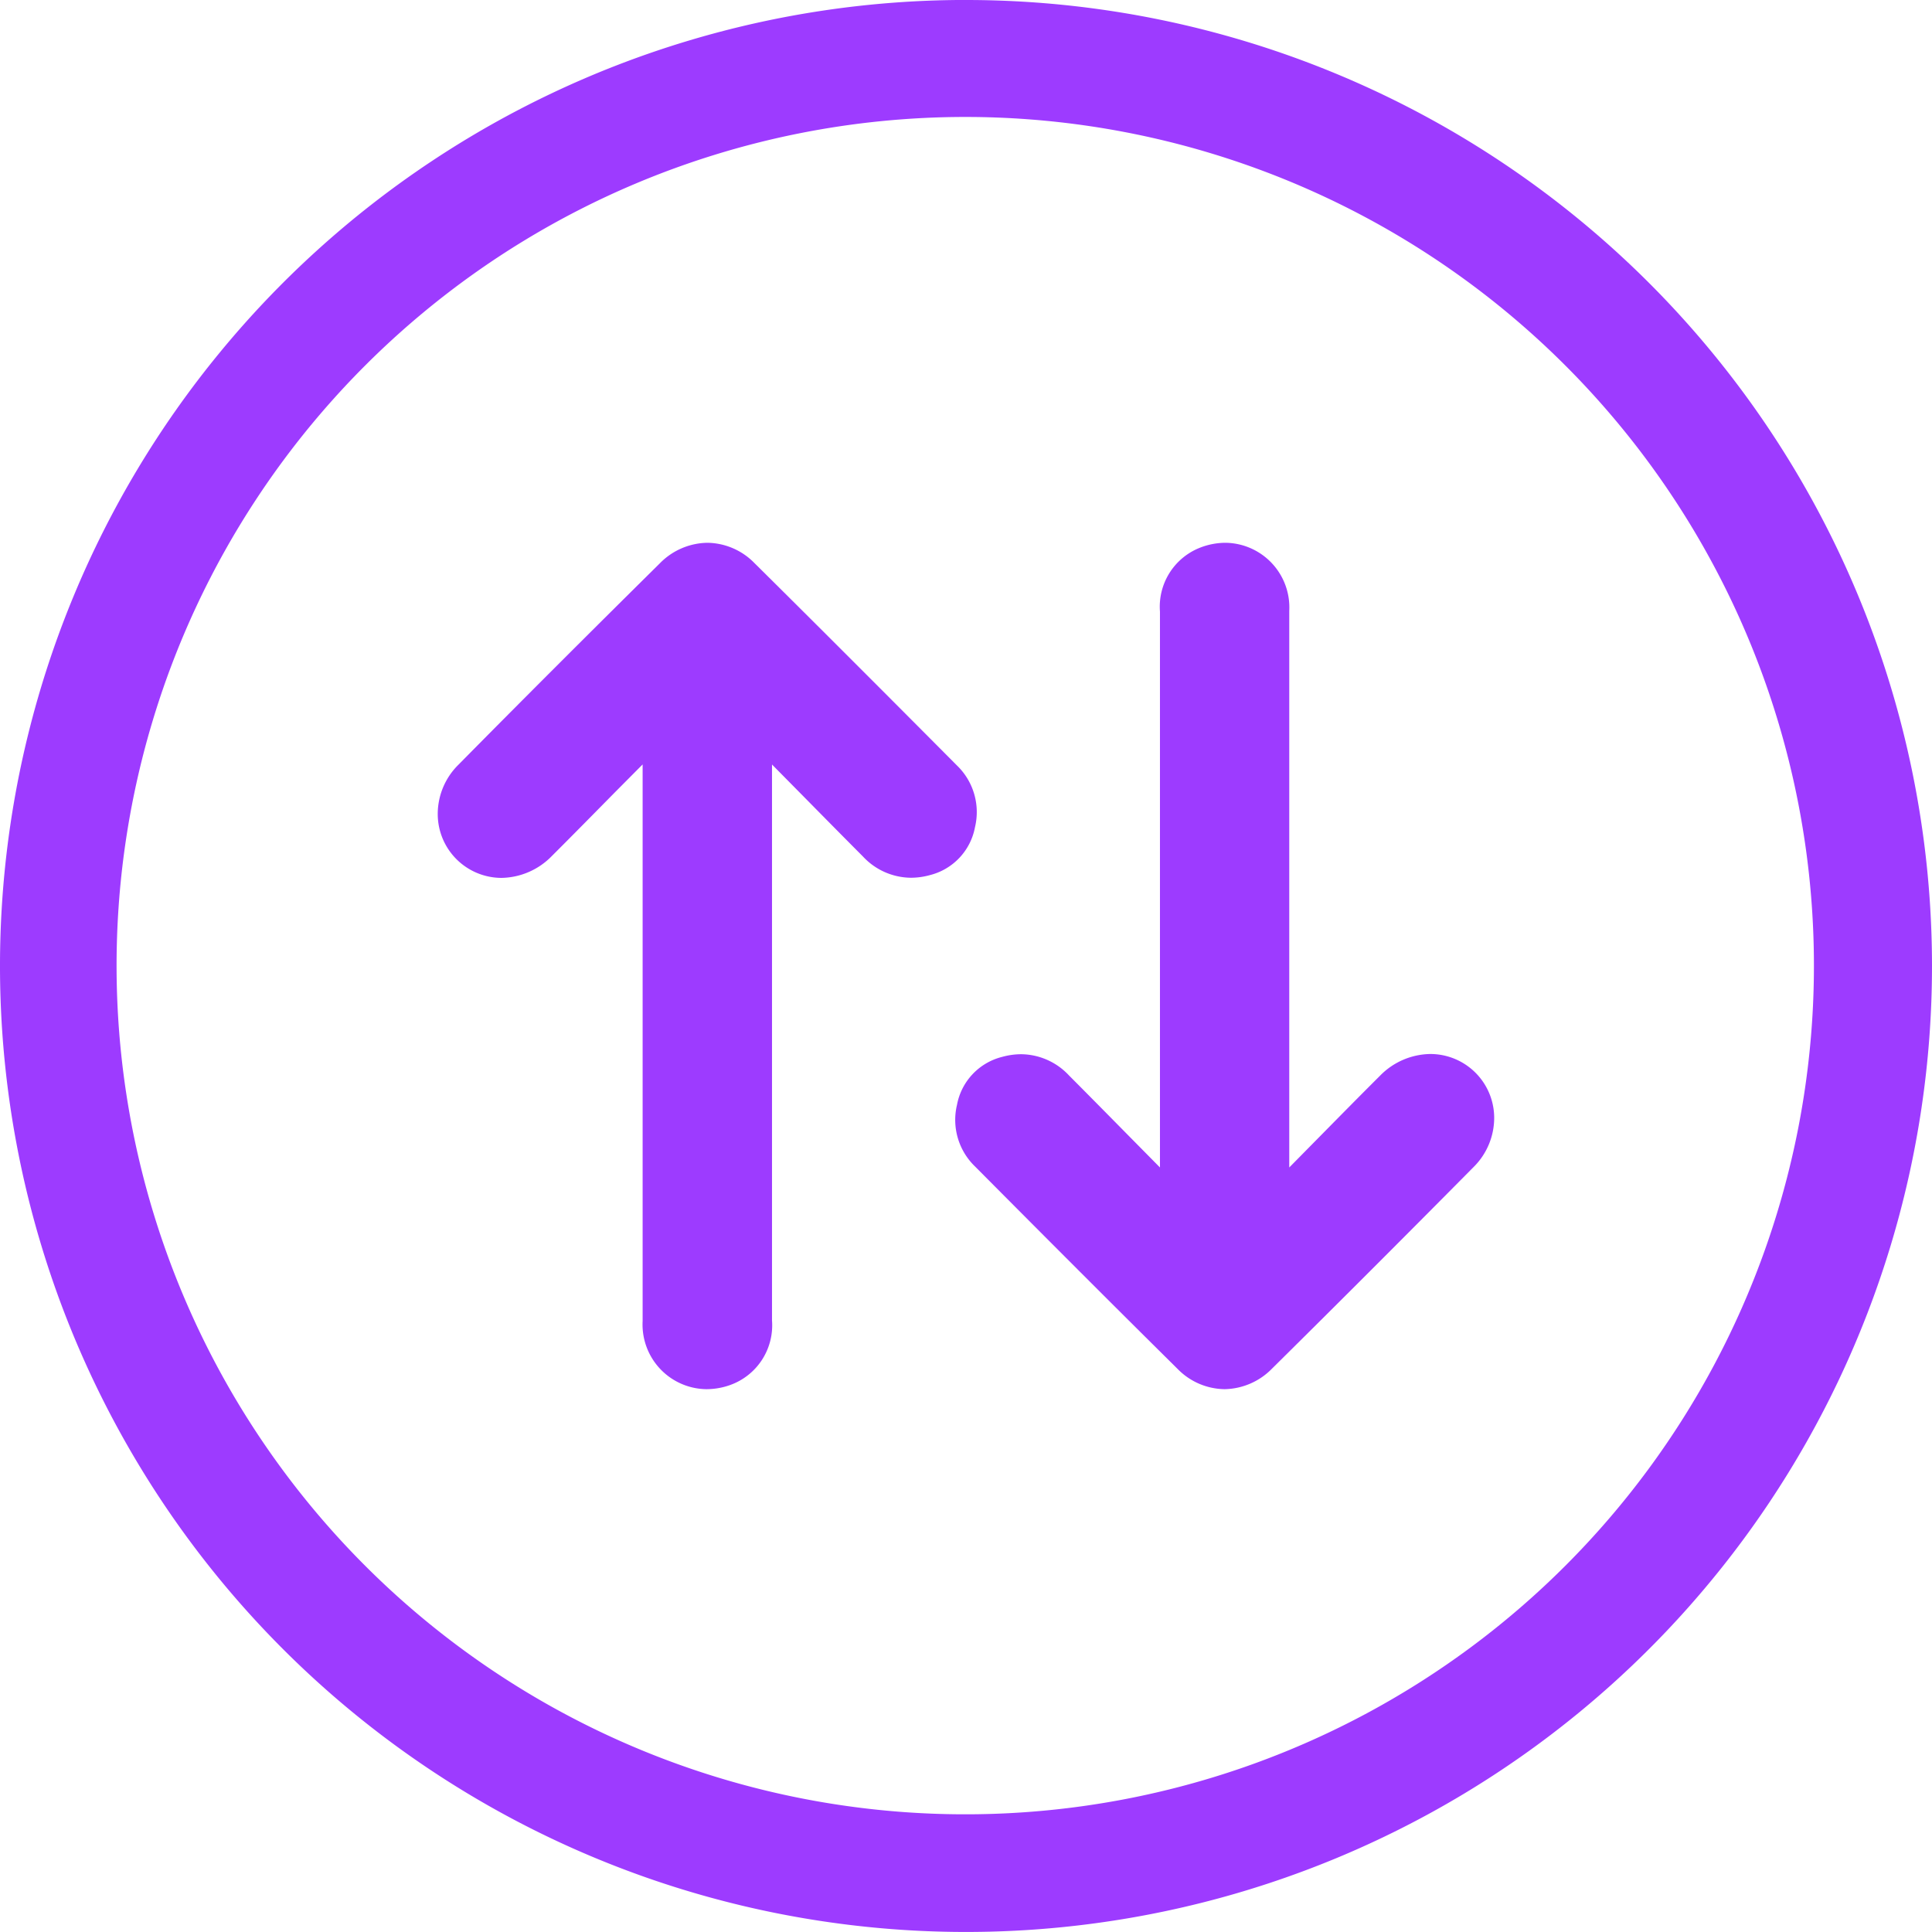 <svg xmlns="http://www.w3.org/2000/svg" width="53.042" height="53.042" viewBox="0 0 53.042 53.042"><g transform="translate(0 0)"><path d="M26.521,3.211a23.3,23.3,0,1,1-9.072,1.83,23.317,23.317,0,0,1,9.072-1.83m0-3.212A26.521,26.521,0,1,0,53.042,26.521,26.522,26.522,0,0,0,26.521,0Z" transform="translate(0 0)" fill="#9d3bff"/><path d="M123.374,167.087a1.775,1.775,0,0,1-1.749-1.871V149.935l-.756.761c-.568.576-1.154,1.173-1.737,1.754a1.968,1.968,0,0,1-1.384.6A1.754,1.754,0,0,1,116,151.31a1.9,1.9,0,0,1,.563-1.362c1.865-1.889,3.73-3.75,5.531-5.531a1.865,1.865,0,0,1,1.309-.567,1.836,1.836,0,0,1,1.289.554c1.8,1.783,3.588,3.574,5.565,5.562a1.777,1.777,0,0,1,.493,1.691,1.673,1.673,0,0,1-1.243,1.318,1.95,1.95,0,0,1-.518.071,1.817,1.817,0,0,1-1.314-.582c-.553-.555-1.112-1.122-1.652-1.67l-.846-.857V165.2a1.74,1.74,0,0,1-1.076,1.745A1.933,1.933,0,0,1,123.374,167.087Z" transform="translate(-103.982 -128.948)" fill="#9d3bff"/><path d="M260.545,167.087a1.836,1.836,0,0,1-1.289-.554c-1.8-1.781-3.588-3.573-5.565-5.562a1.777,1.777,0,0,1-.493-1.691,1.673,1.673,0,0,1,1.248-1.318,1.949,1.949,0,0,1,.518-.071,1.817,1.817,0,0,1,1.308.582c.552.554,1.111,1.121,1.651,1.669l.847.858V145.739a1.74,1.74,0,0,1,1.076-1.745,1.932,1.932,0,0,1,.725-.144,1.775,1.775,0,0,1,1.749,1.871V161l.751-.762c.568-.576,1.154-1.172,1.737-1.753a1.968,1.968,0,0,1,1.384-.6,1.754,1.754,0,0,1,1.754,1.738,1.9,1.9,0,0,1-.562,1.362c-1.87,1.889-3.729,3.749-5.531,5.531A1.865,1.865,0,0,1,260.545,167.087Z" transform="translate(-226.924 -128.948)" fill="#9d3bff"/></g></svg>